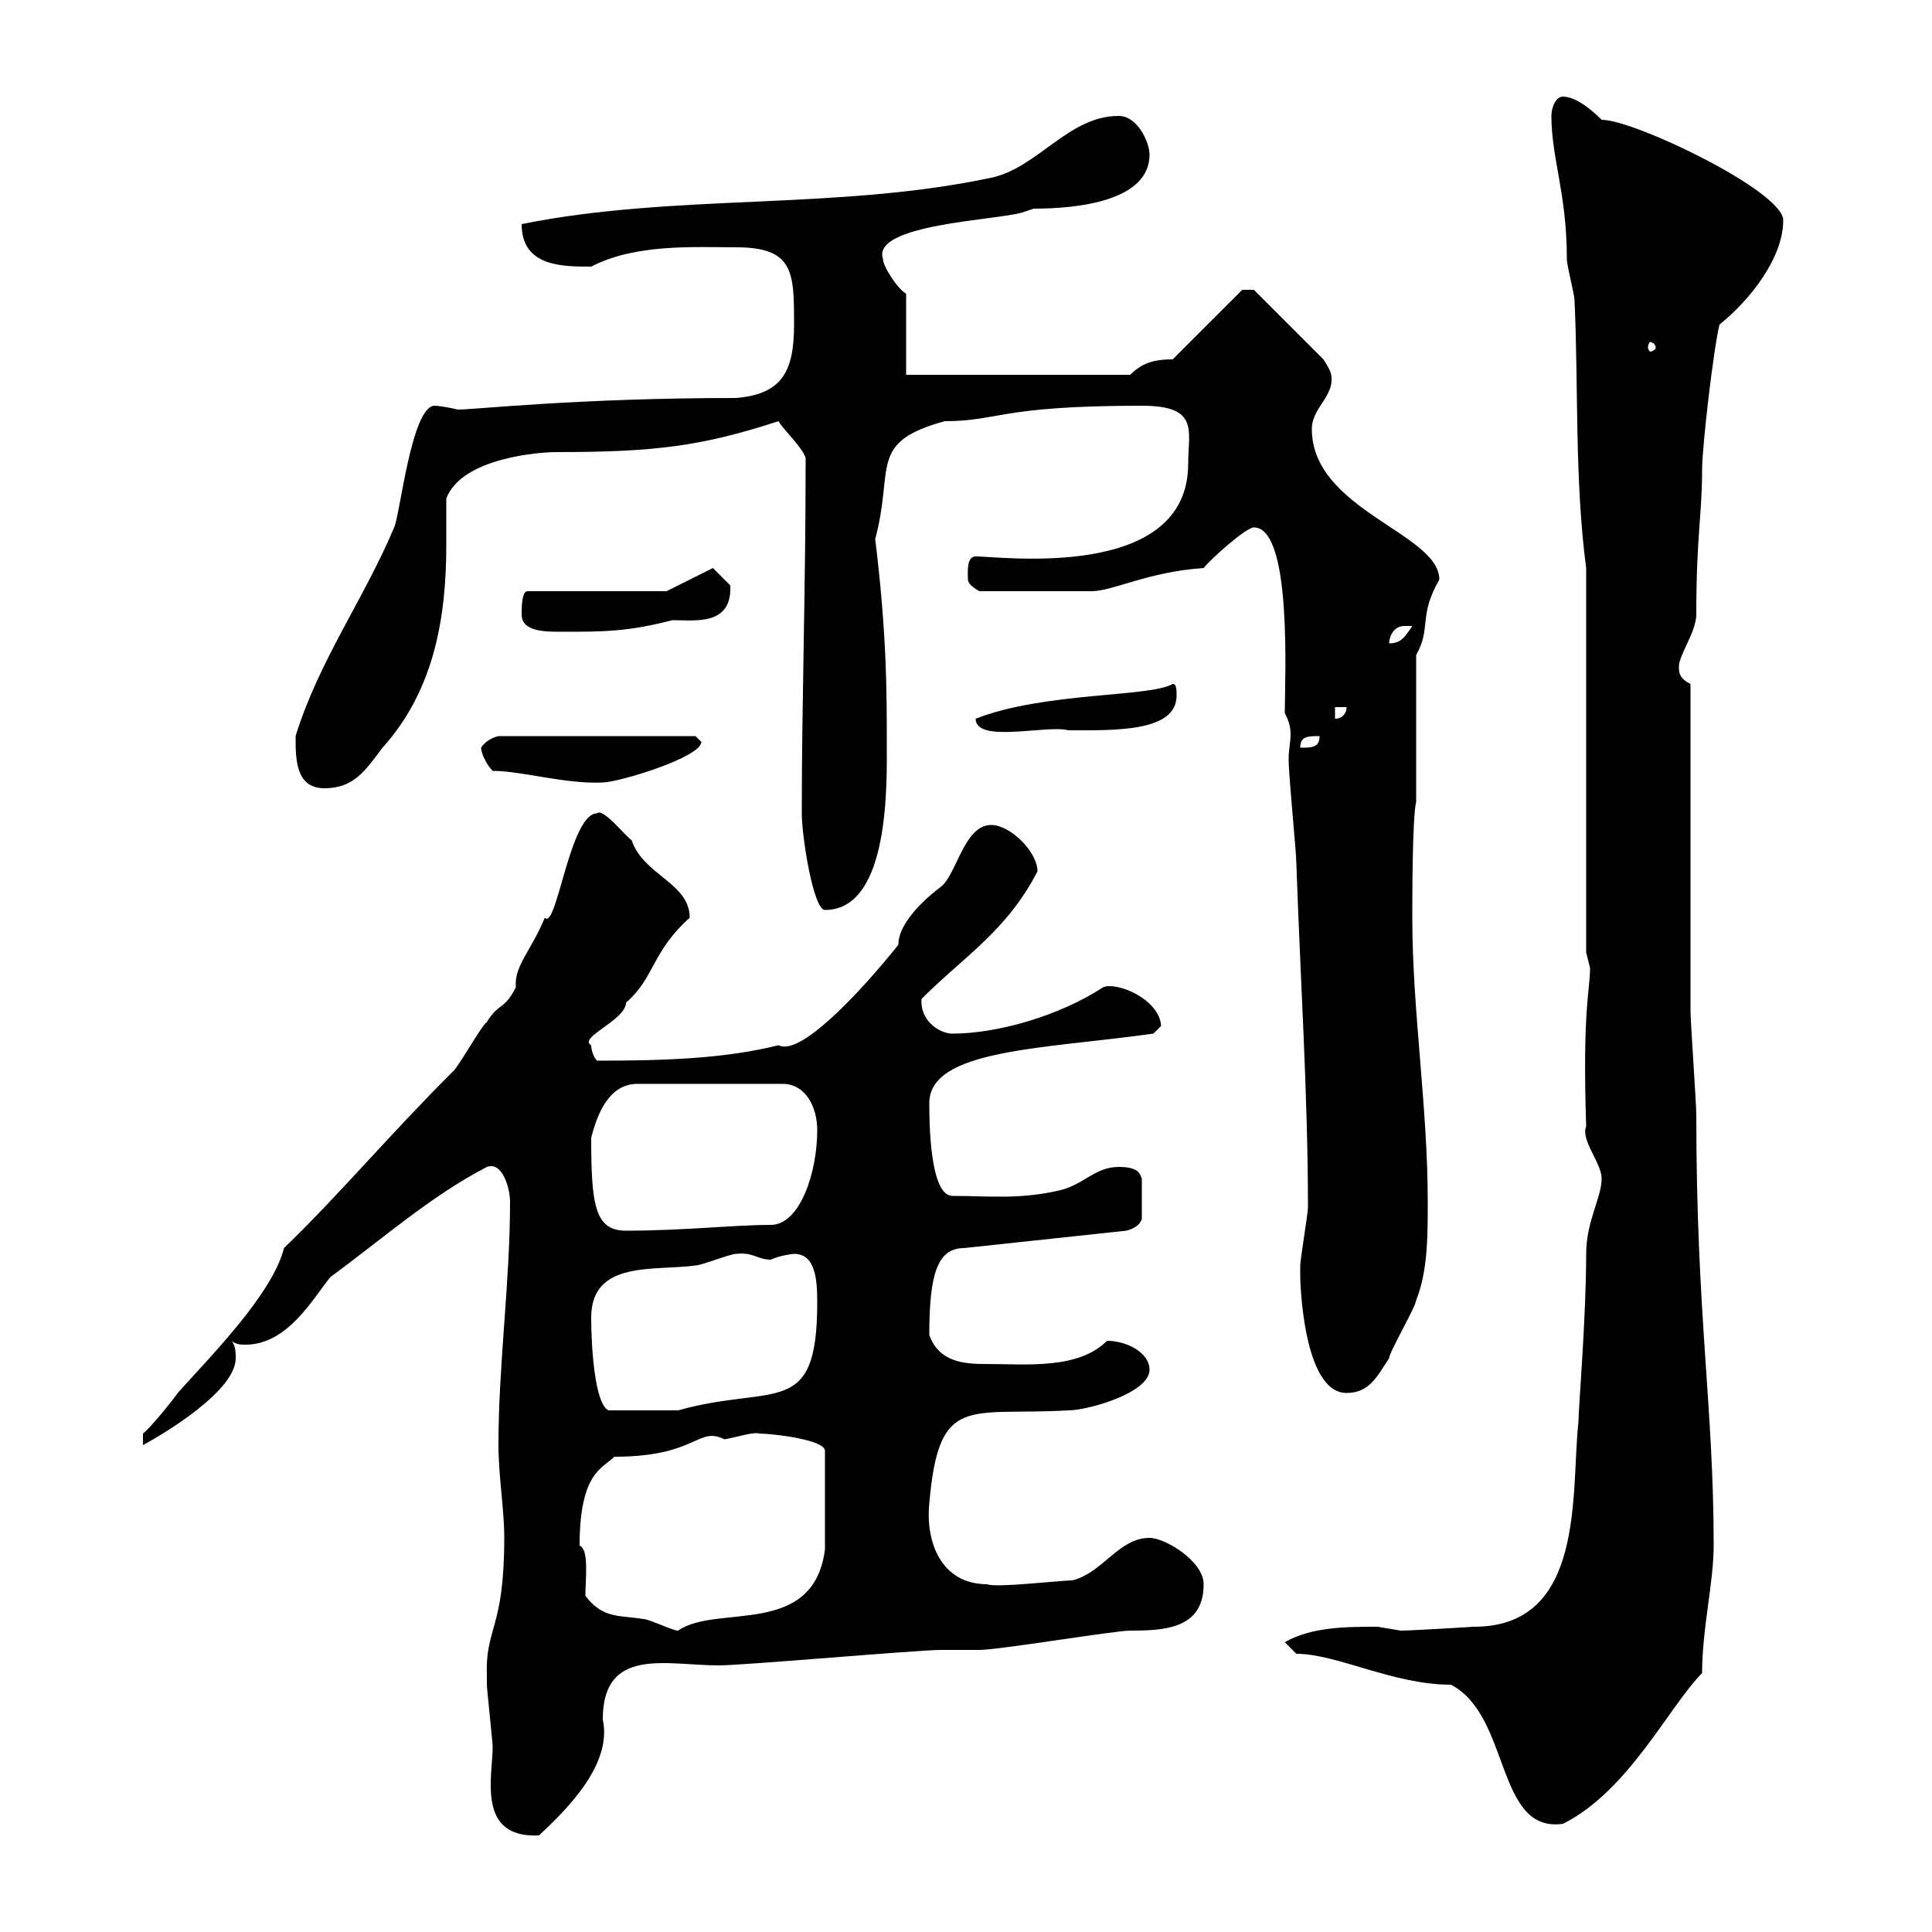 <svg xmlns="http://www.w3.org/2000/svg" xmlns:xlink="http://www.w3.org/1999/xlink" width="300" height="300"><path d="M75.60 260.40C75.60 260.40 75.60 261.60 75.60 261.60C75.60 262.20 76.50 270.60 76.50 271.20C76.50 273 76.20 274.80 76.20 277.20C76.20 281.40 77.40 285.30 83.70 285C88.20 280.80 95.10 273.90 93.60 267C93.60 255.60 103.50 258.60 111.60 258.60C115.50 258.60 142.50 256.20 146.10 256.20C146.70 256.20 151.50 256.20 152.10 256.20C155.10 256.20 173.10 253.20 175.50 253.20C180.90 253.20 186.90 252.90 186.90 246C186.90 242.40 180.90 238.80 178.50 238.80C173.70 238.80 171.30 244.20 166.50 245.40C164.70 245.40 154.50 246.60 153.30 246C146.10 246 143.70 239.40 144.30 233.40C145.80 216.30 150.30 219.90 165.90 219C168.90 219 178.50 216.30 178.50 212.70C178.50 210 174.90 208.20 171.90 208.20C167.40 212.70 159.30 211.80 153 211.80C149.70 211.80 145.80 211.50 144.30 207.30C144.30 198 145.50 193.80 149.70 193.80L174.90 191.10C176.10 190.80 177 190.20 177.30 189.30L177.30 183C177 182.40 177 181.20 173.70 181.20C170.10 181.20 168.30 183.90 164.70 184.80C158.40 186.30 153.60 185.70 147.90 185.70C144.30 185.70 144.30 173.70 144.30 171.30C144.30 162.90 162 162.90 179.10 160.50L180.30 159.30C180 155.10 173.40 152.40 171.30 153.30C164.40 157.80 154.80 160.50 147.90 160.50C145.80 160.50 142.80 158.40 143.10 155.10C149.70 148.50 156.30 144.60 161.10 135.30C161.10 132.30 156.90 128.10 153.90 128.10C149.70 128.10 148.50 135.90 146.10 137.70C144.90 138.60 139.50 142.80 139.50 146.70C133.50 154.20 124.20 164.10 120.90 162.30C112.50 164.40 103.20 164.70 92.70 164.70C92.10 164.10 91.80 162.90 91.80 162.30C89.70 161.10 97.20 158.40 97.20 155.70C101.70 151.80 101.10 147.90 107.10 142.50C107.10 137.10 99.90 135.90 98.10 130.50C96.90 129.60 93.60 125.40 92.70 126.30C88.50 126.30 86.40 144.60 84.60 142.50C82.50 147.60 79.80 150 80.10 153.30C78.30 156.90 77.40 155.70 75.60 158.70C74.70 159.30 71.10 165.90 70.20 166.50C60.30 176.40 52.50 185.70 44.10 193.80C42.30 201 32.40 210.90 27.60 216.30C27 217.20 23.40 221.70 22.20 222.60L22.20 224.40C25.50 222.60 36.60 216 36.60 210.90C36.60 210 36.60 209.10 36 208.20C36.60 208.80 37.50 208.80 38.10 208.80C44.70 208.80 48.60 201.60 51.30 198.30C59.10 192.60 66.90 185.70 75.60 181.20C78 180.30 79.20 184.50 79.20 186.60C79.20 199.20 77.40 211.80 77.40 224.40C77.40 229.20 78.30 234.30 78.30 238.80C78.30 253.20 75.30 252.60 75.60 260.40ZM201.30 256.80C207.60 256.80 216.30 261.60 225.30 261.60C234.60 266.40 232.20 284.70 242.70 283.20C252.90 278.10 259.20 264.90 264.30 259.80C264.30 252.90 266.10 245.70 266.10 240C266.10 218.40 263.40 204.30 263.40 173.10C263.40 171.30 262.50 158.70 262.50 156.90C262.50 149.70 262.50 113.40 262.50 106.20C260.70 105.30 260.70 104.40 260.70 103.50C260.70 101.70 263.40 98.10 263.40 95.40C263.40 83.10 264.30 80.10 264.30 72.90C264.30 69.30 266.10 54 267 50.40C271.50 46.80 276.90 40.20 276.90 34.20C276.90 29.70 253.80 18.60 248.70 18.60C248.10 18 245.10 15 242.70 15C241.50 15 240.90 16.80 240.90 18C240.90 24.60 243.30 30 243.30 40.20C243.30 41.40 244.50 45.60 244.50 46.80C245.10 60 244.50 74.70 246.30 88.20L246.30 147.90C246.30 147.90 246.90 150.30 246.90 150.30C246.90 153.90 245.70 156.60 246.30 174.90C245.40 177 248.70 180.60 248.70 183C248.70 186 246.30 189.60 246.30 194.70C246.30 204.60 245.10 218.70 245.10 220.80C243.90 231.60 246.30 252.60 228.90 252.60C228.90 252.60 219.30 253.20 217.50 253.20C217.50 253.20 213.90 252.60 213.90 252.60C209.10 252.60 203.70 252.60 199.50 255ZM90.90 247.80C90.90 245.10 91.50 240.60 90 240C90 228.60 93.60 228 95.40 226.20C108.30 226.20 108.30 221.40 112.50 223.50C114.30 223.20 117 222.30 117.90 222.60C119.70 222.60 128.10 223.50 128.10 225.30L128.10 240.60C126.30 254.40 111.30 249 105.30 253.20C104.40 253.20 100.80 251.40 99.90 251.40C96.30 250.80 93.60 251.40 90.90 247.80ZM91.80 204.60C91.80 195.60 101.70 197.40 108 196.50C108.90 196.50 113.40 194.70 114.30 194.70C117 194.40 117.60 195.60 119.70 195.60C120.90 195 123 194.70 123.30 194.70C126.60 194.70 126.90 198.60 126.90 202.20C126.90 220.50 120.30 214.80 105.30 219C104.40 219 98.70 219 94.50 219C92.40 218.10 91.80 209.40 91.80 204.60ZM201.90 197.40C201.90 197.40 201.90 198.30 201.90 198.30C201.90 198.30 202.20 216.30 209.10 216.30C212.70 216.30 213.90 213.60 215.70 210.90C215.70 210 219.90 202.80 219.90 201.90C221.70 197.40 221.70 192 221.70 186.60C221.70 171.90 219.30 156.90 219.30 142.50C219.30 139.50 219.30 126.90 219.90 124.50L219.90 101.70C222.30 97.50 220.20 95.70 223.50 90C223.50 82.80 203.70 79.20 203.70 66.60C203.70 63.30 207.30 61.50 206.70 58.20C206.70 57.60 205.50 55.80 205.50 55.80L194.70 45L192.90 45L182.10 55.80C179.10 55.80 177.30 56.40 175.50 58.20L140.70 58.20L140.70 45.60C139.50 45 137.10 41.40 137.10 40.20C135.30 34.80 154.80 34.20 158.70 33C158.70 33 160.50 32.40 160.50 32.40C167.40 32.40 178.50 31.20 178.50 24C178.50 22.20 176.70 18 173.70 18C165.90 18 161.10 26.10 153.90 27.60C129.90 32.70 104.70 30 81 34.80C81 41.40 87.30 41.40 91.80 41.40C98.70 37.80 108 38.40 114.30 38.40C123.30 38.40 123.30 42.30 123.30 50.40C123.30 57.60 121.50 61.20 114.30 61.80C89.70 61.80 73.80 63.60 71.10 63.60C69.90 63.30 68.10 63 67.50 63C63.90 63 62.10 80.10 61.20 81.90C56.70 92.70 49.50 102.60 45.90 114.30C45.90 117.90 45.90 122.40 50.40 122.40C54.90 122.40 56.70 119.70 59.40 116.10C67.50 107.10 69.30 95.70 69.30 84.60C69.30 81.90 69.30 79.80 69.30 77.40C71.70 71.10 83.70 70.20 86.40 70.20C101.70 70.20 108.90 69.30 120.90 65.40C121.50 66.60 124.50 69.30 125.10 71.10C125.10 91.80 124.50 108.60 124.50 126.30C124.50 129.90 126.30 141.30 128.10 141.30C138.30 141.30 137.70 121.20 137.70 115.20C137.70 107.40 137.70 98.40 135.90 83.70C138.90 72.60 134.70 68.70 146.70 65.40C155.10 65.40 155.10 63 177.30 63C186.30 63 184.50 66.90 184.50 72C184.50 90.30 155.40 86.40 151.50 86.40C150 86.40 150.30 89.10 150.30 90C150.30 90.90 152.10 91.80 152.10 91.80L169.50 91.80C172.80 91.80 178.20 88.80 186.90 88.20C188.10 86.70 193.50 81.90 194.70 81.90C200.70 81.90 199.50 105.60 199.50 110.70C200.10 111.90 200.40 112.80 200.40 114C200.40 115.20 200.10 116.40 200.10 117.90C200.10 120.60 201.30 132.30 201.30 134.10C201.90 151.80 203.10 170.10 203.10 187.50C203.10 188.40 201.90 195.60 201.90 196.50C201.90 196.50 201.90 197.40 201.90 197.40ZM91.80 176.70C92.70 173.10 94.50 168.30 99 168.30L121.50 168.30C125.10 168.30 126.90 171.90 126.90 175.50C126.90 182.10 124.20 190.20 119.70 190.20C114 190.20 106.20 191.10 97.20 191.10C92.40 191.10 91.80 187.20 91.80 176.70ZM76.50 119.70C81 119.70 87.90 121.80 93.60 121.50C96 121.50 108.90 117.60 108.90 115.20C108.90 115.20 108 114.30 108 114.30L77.40 114.30C76.20 114.60 75.30 115.20 74.70 116.10C74.70 117 75.60 118.80 76.50 119.70ZM204.90 114.30C204.90 116.10 203.70 116.10 201.90 116.10C201.90 114.30 203.10 114.30 204.90 114.30ZM151.50 111.60C151.50 115.50 162.60 112.50 165.90 113.40C173.10 113.40 182.70 113.70 182.70 108C182.70 107.10 182.70 106.20 182.10 106.20C178.50 108.30 162.30 107.40 151.50 111.60ZM207.30 109.80L209.10 109.80C209.10 110.70 208.50 111.60 207.30 111.60ZM218.10 97.20C218.10 97.20 219.30 97.20 219.30 97.20C218.10 99 217.50 99.90 215.70 99.90C215.70 99 216.30 97.20 218.10 97.20ZM81 95.40C81 98.10 84.60 98.10 87.30 98.10C93.60 98.10 97.50 98.10 104.40 96.30C108 96.30 113.70 97.20 113.40 90.90C112.50 90 110.70 88.20 110.70 88.20L103.50 91.80L81.90 91.80C81 91.80 81 94.50 81 95.40ZM257.10 54C257.10 54.30 256.50 54.60 256.20 54.60C256.20 54.60 255.90 54.30 255.90 54C255.90 53.40 256.20 53.10 256.20 53.10C256.50 53.10 257.10 53.40 257.10 54Z"/></svg>